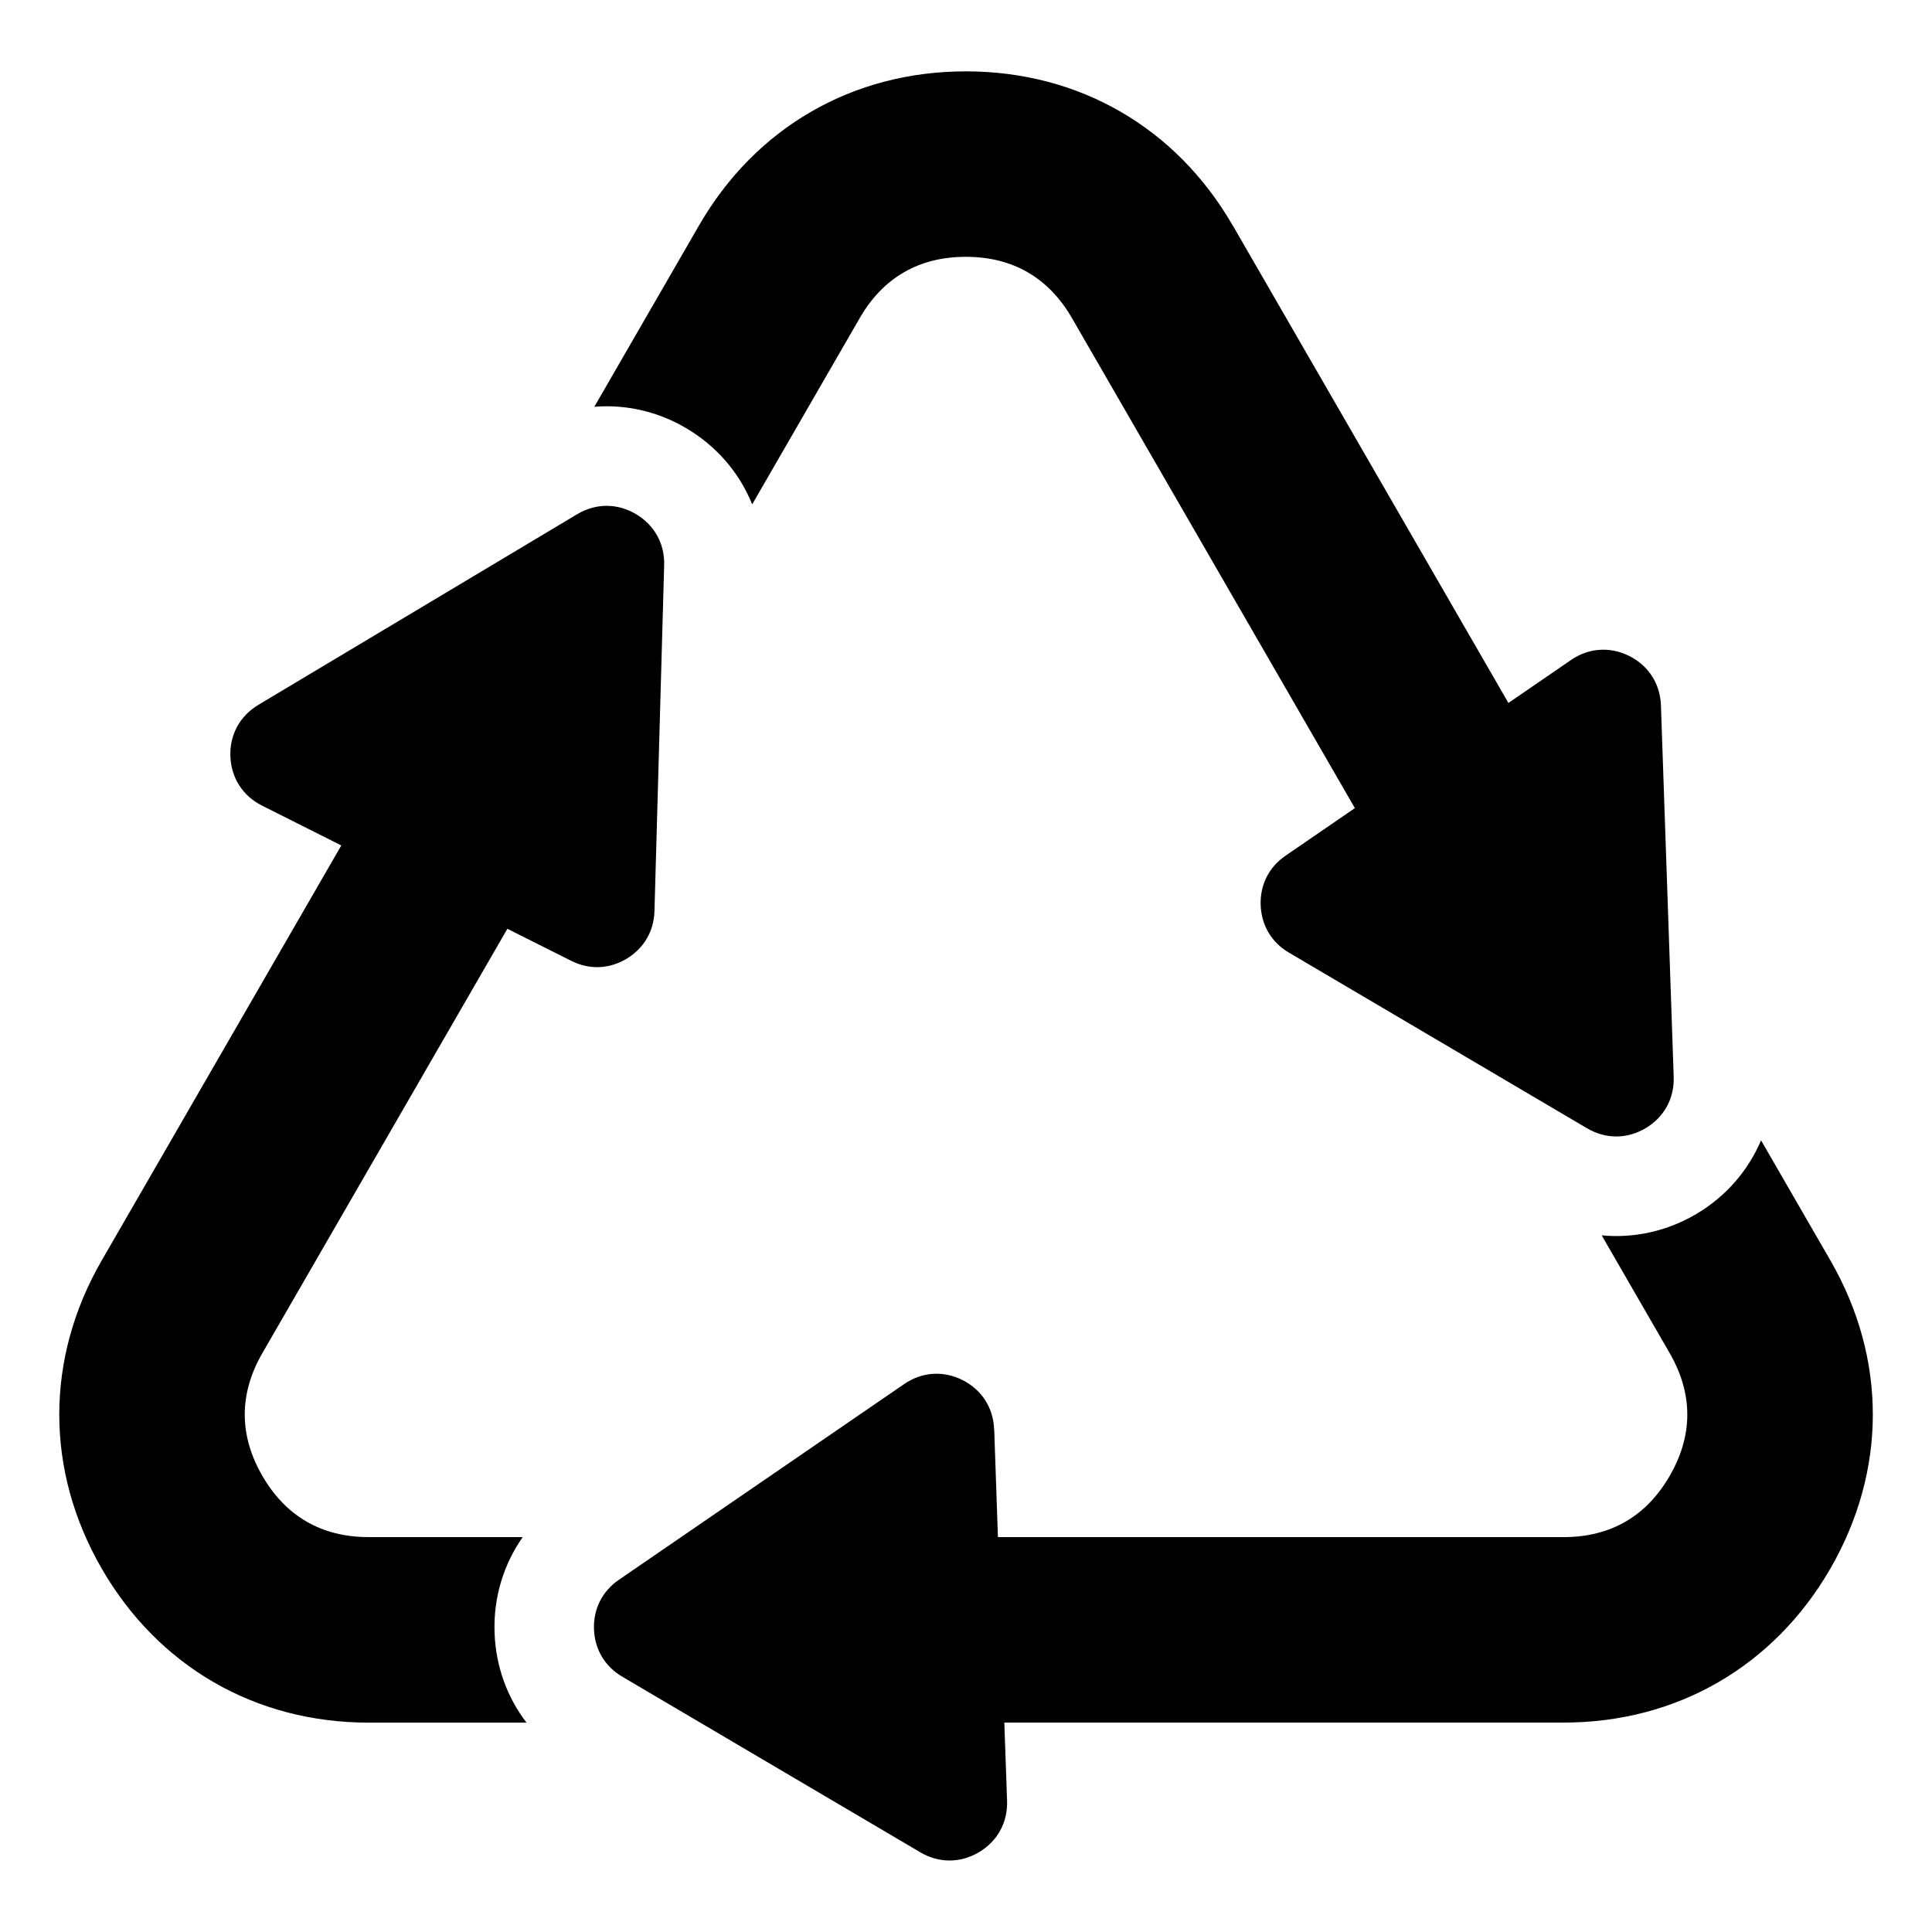 <?xml version="1.0" encoding="UTF-8"?>
<!-- Uploaded to: SVG Repo, www.svgrepo.com, Generator: SVG Repo Mixer Tools -->
<svg fill="#000000" width="800px" height="800px" version="1.1" viewBox="144 144 512 512" xmlns="http://www.w3.org/2000/svg">
 <path d="m470.7 203.75 73.047 126.54 16.582-11.383c4.699-3.234 10.383-3.613 15.477-1.043s8.16 7.359 8.359 13.074l3.383 98.422c0.195 5.699-2.523 10.699-7.438 13.617-4.914 2.918-10.609 2.934-15.523 0.031l-79.004-46.551c-4.625-2.719-7.301-7.238-7.496-12.605-0.18-5.367 2.176-10.051 6.606-13.09l18.363-12.605-74.969-129.85c-6.211-10.746-15.719-16.246-28.129-16.246s-21.93 5.488-28.129 16.246l-28.492 49.348c-3.371-8.344-9.43-15.461-17.562-20.223-7.527-4.43-15.977-6.301-24.273-5.637l27.75-48.062c14.992-25.965 40.719-40.824 70.707-40.824 29.973 0 55.711 14.859 70.707 40.824zm-63.223 319.08 0.984 28.52h149.91c12.41 0 21.93-5.488 28.129-16.246 6.211-10.746 6.195-21.734 0-32.48l-18.031-31.242c8.602 0.816 17.367-1.09 25.164-5.715 7.785-4.625 13.68-11.473 17.062-19.469l18.379 31.832c14.992 25.965 14.992 55.68 0 81.648-14.992 25.953-40.719 40.824-70.707 40.824h-148.21l0.727 20.738c0.195 5.715-2.539 10.699-7.453 13.617s-10.594 2.934-15.523 0.031l-79.004-46.551c-4.625-2.719-7.301-7.238-7.496-12.59-0.18-5.367 2.191-10.051 6.606-13.09l75.602-51.871c4.699-3.234 10.383-3.613 15.477-1.043 5.094 2.57 8.16 7.359 8.359 13.074zm-195.04-192.02 84.523-50.539c4.898-2.934 10.594-2.961 15.523-0.059 4.926 2.887 7.691 7.859 7.527 13.574l-2.57 91.652c-0.152 5.367-2.812 9.898-7.406 12.652-4.609 2.75-9.855 2.949-14.645 0.543l-16.93-8.496-64.945 112.48c-6.195 10.746-6.211 21.734 0 32.48 6.211 10.746 15.734 16.246 28.129 16.246h40.883c-5.109 7.269-7.785 16.082-7.465 25.316 0.301 8.871 3.309 17.109 8.465 23.852h-41.867c-29.973 0-55.711-14.859-70.707-40.824-14.992-25.965-14.992-55.68 0-81.648l63.496-109.99-21.008-10.551c-5.094-2.555-8.176-7.344-8.387-13.059-0.211-5.715 2.508-10.699 7.406-13.633z" fill-rule="evenodd"/>
</svg>